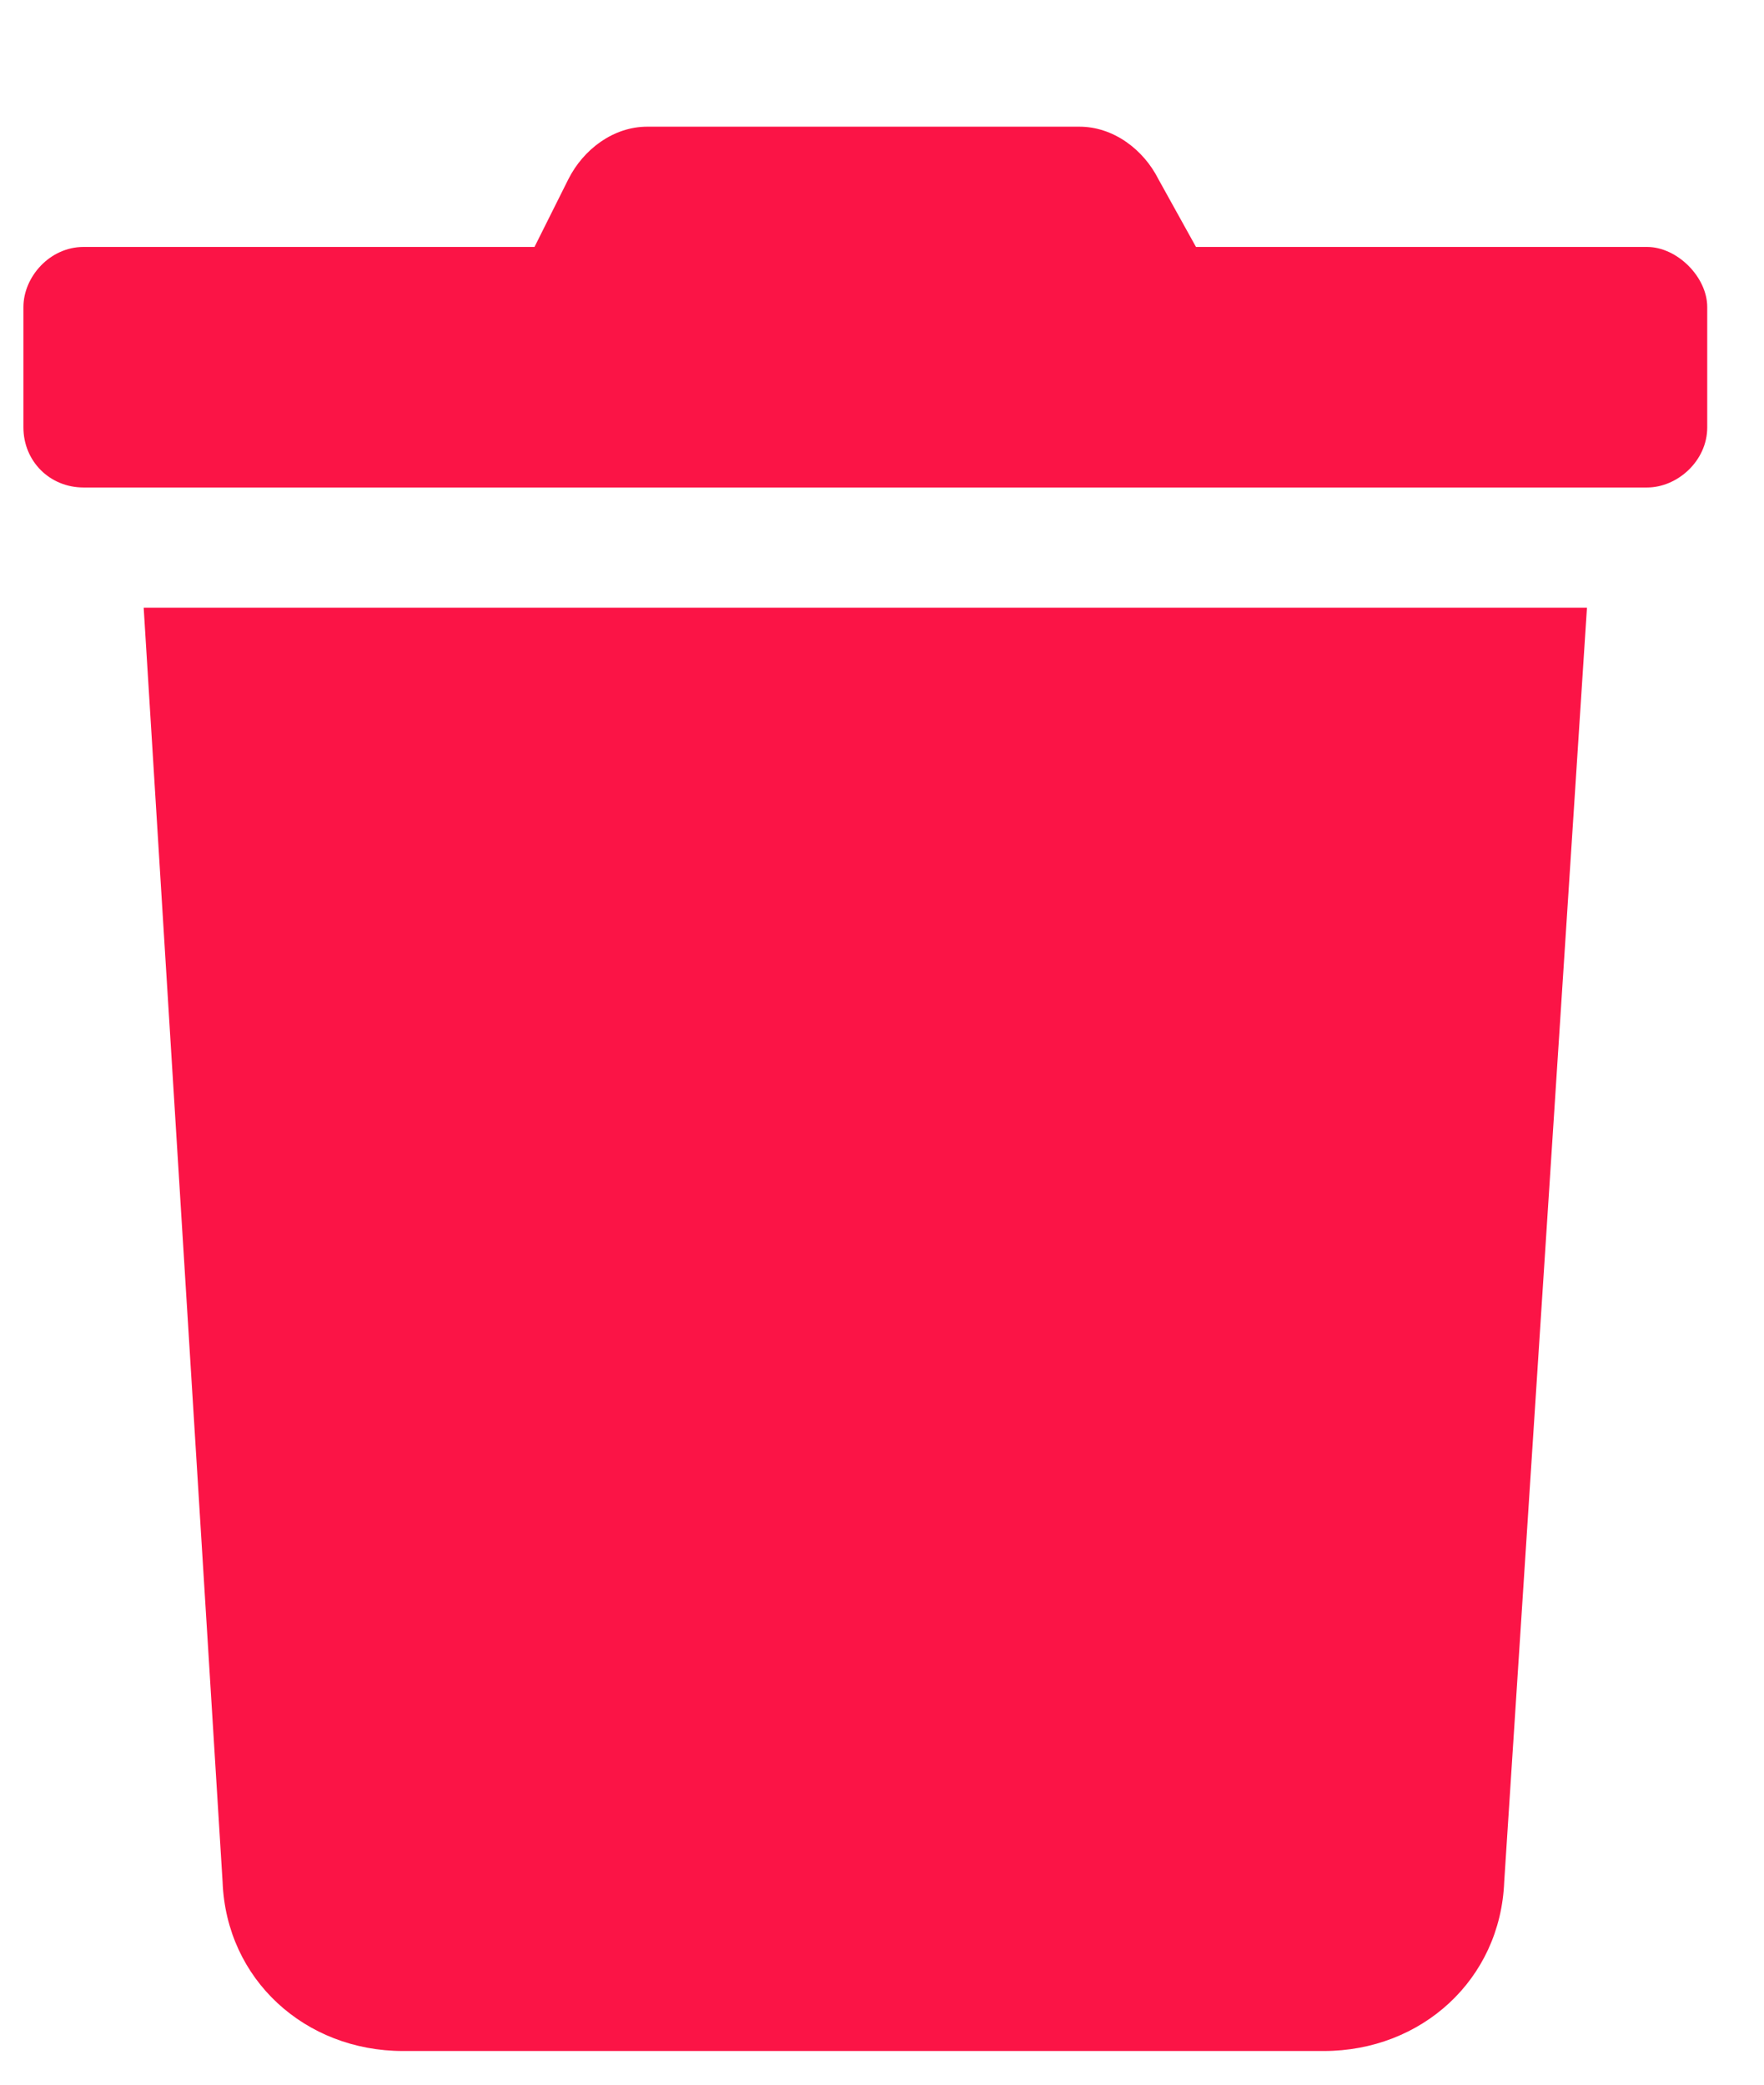 <svg width="11" height="13" viewBox="0 0 11 13" fill="none" xmlns="http://www.w3.org/2000/svg">
<path d="M10.271 1.54C10.458 1.54 10.646 1.727 10.646 1.915V2.665C10.646 2.876 10.458 3.04 10.271 3.04H0.521C0.31 3.04 0.146 2.876 0.146 2.665V1.915C0.146 1.727 0.31 1.54 0.521 1.54H3.333L3.544 1.118C3.638 0.931 3.825 0.79 4.036 0.79H6.731C6.942 0.79 7.13 0.931 7.224 1.118L7.458 1.54H10.271ZM1.388 11.735L0.896 3.79H9.896L9.38 11.735C9.356 12.345 8.864 12.79 8.255 12.79H2.513C1.903 12.79 1.411 12.345 1.388 11.735Z" fill="#FB1446"/>
</svg>
